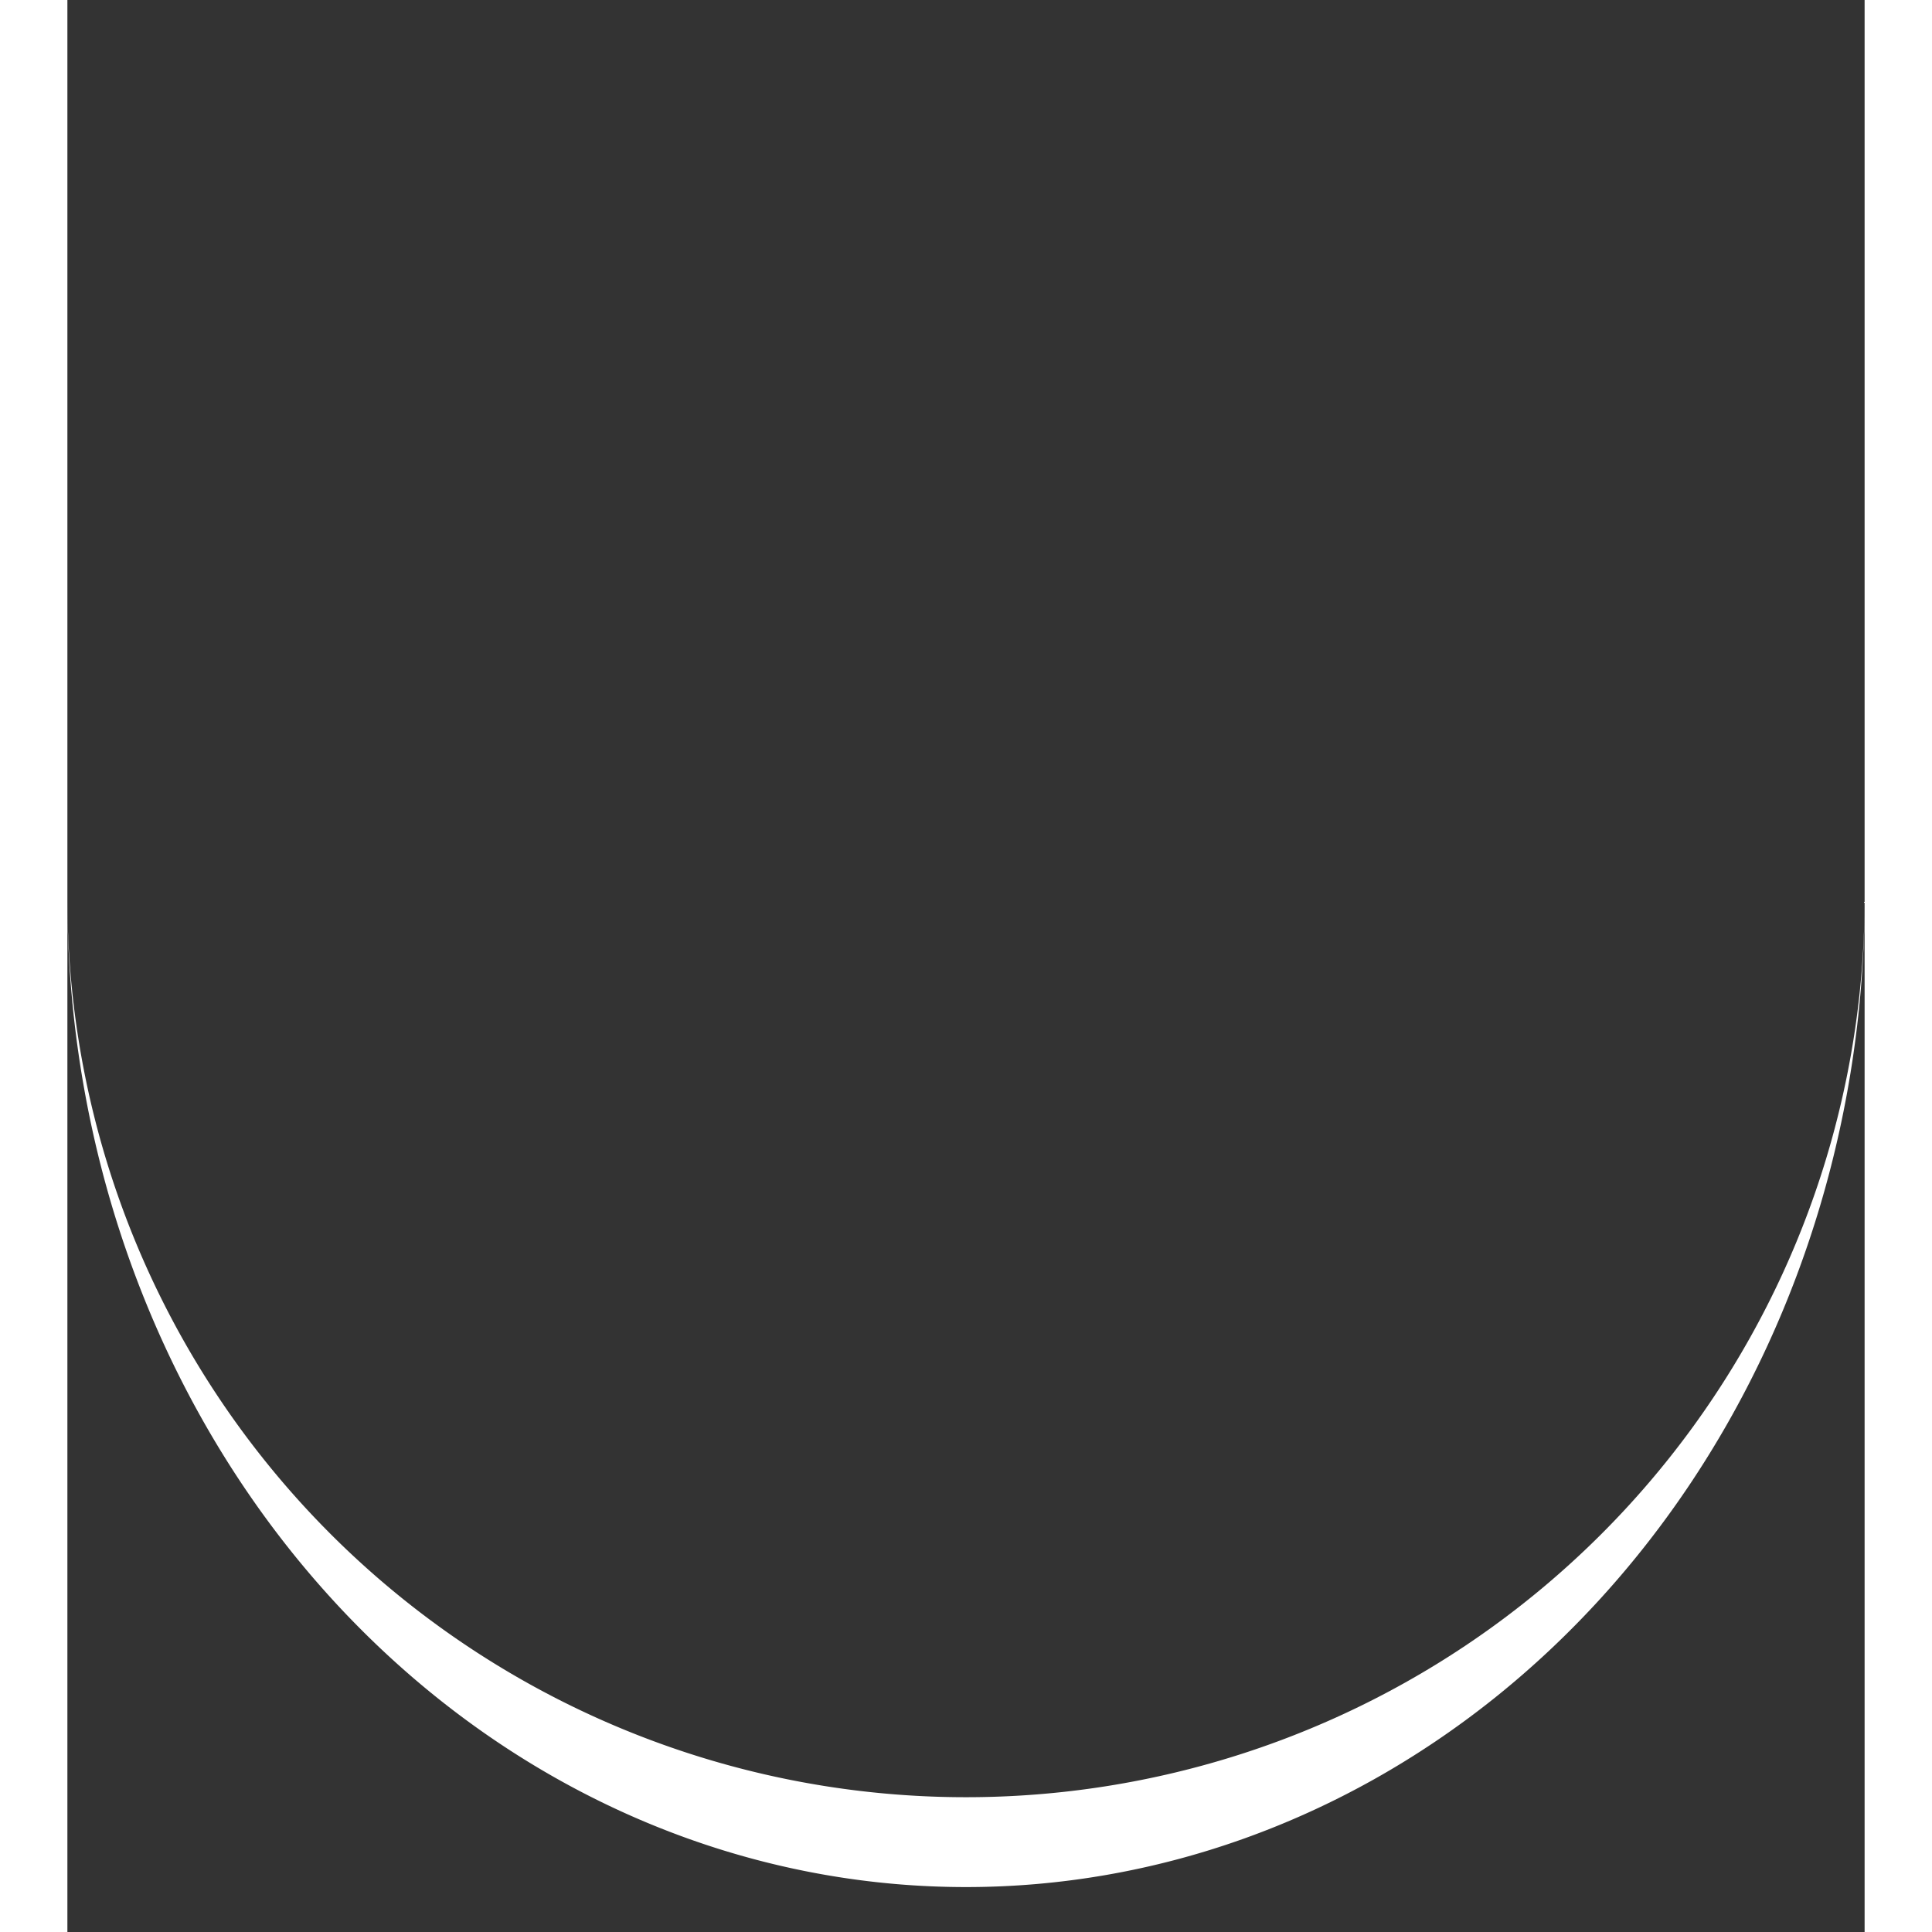 <svg width="40" height="40" xmlns="http://www.w3.org/2000/svg" viewBox="30 30 40 43" preserveAspectRatio="xMidYMid" class="lds-eclipse">
	<rect x="30" y="30" width="40" height="43" fill="#333333" stroke="none"/>
	<style keep="true">
		.spinner-adf6S66 {
			animation: spin-adf6S66 0.6s infinite steps(12);
			transform-origin: 50px 51px;
		}
		@keyframes spin-adf6S66 {
			to { transform: rotate(360deg); }
		}
	</style>
	<path class="spinner-adf6S66" stroke="none" d="M30 50A20 20 0 0 0 70 50A20 22 0 0 1 30 50" fill="#ffffff"></path>
</svg>
